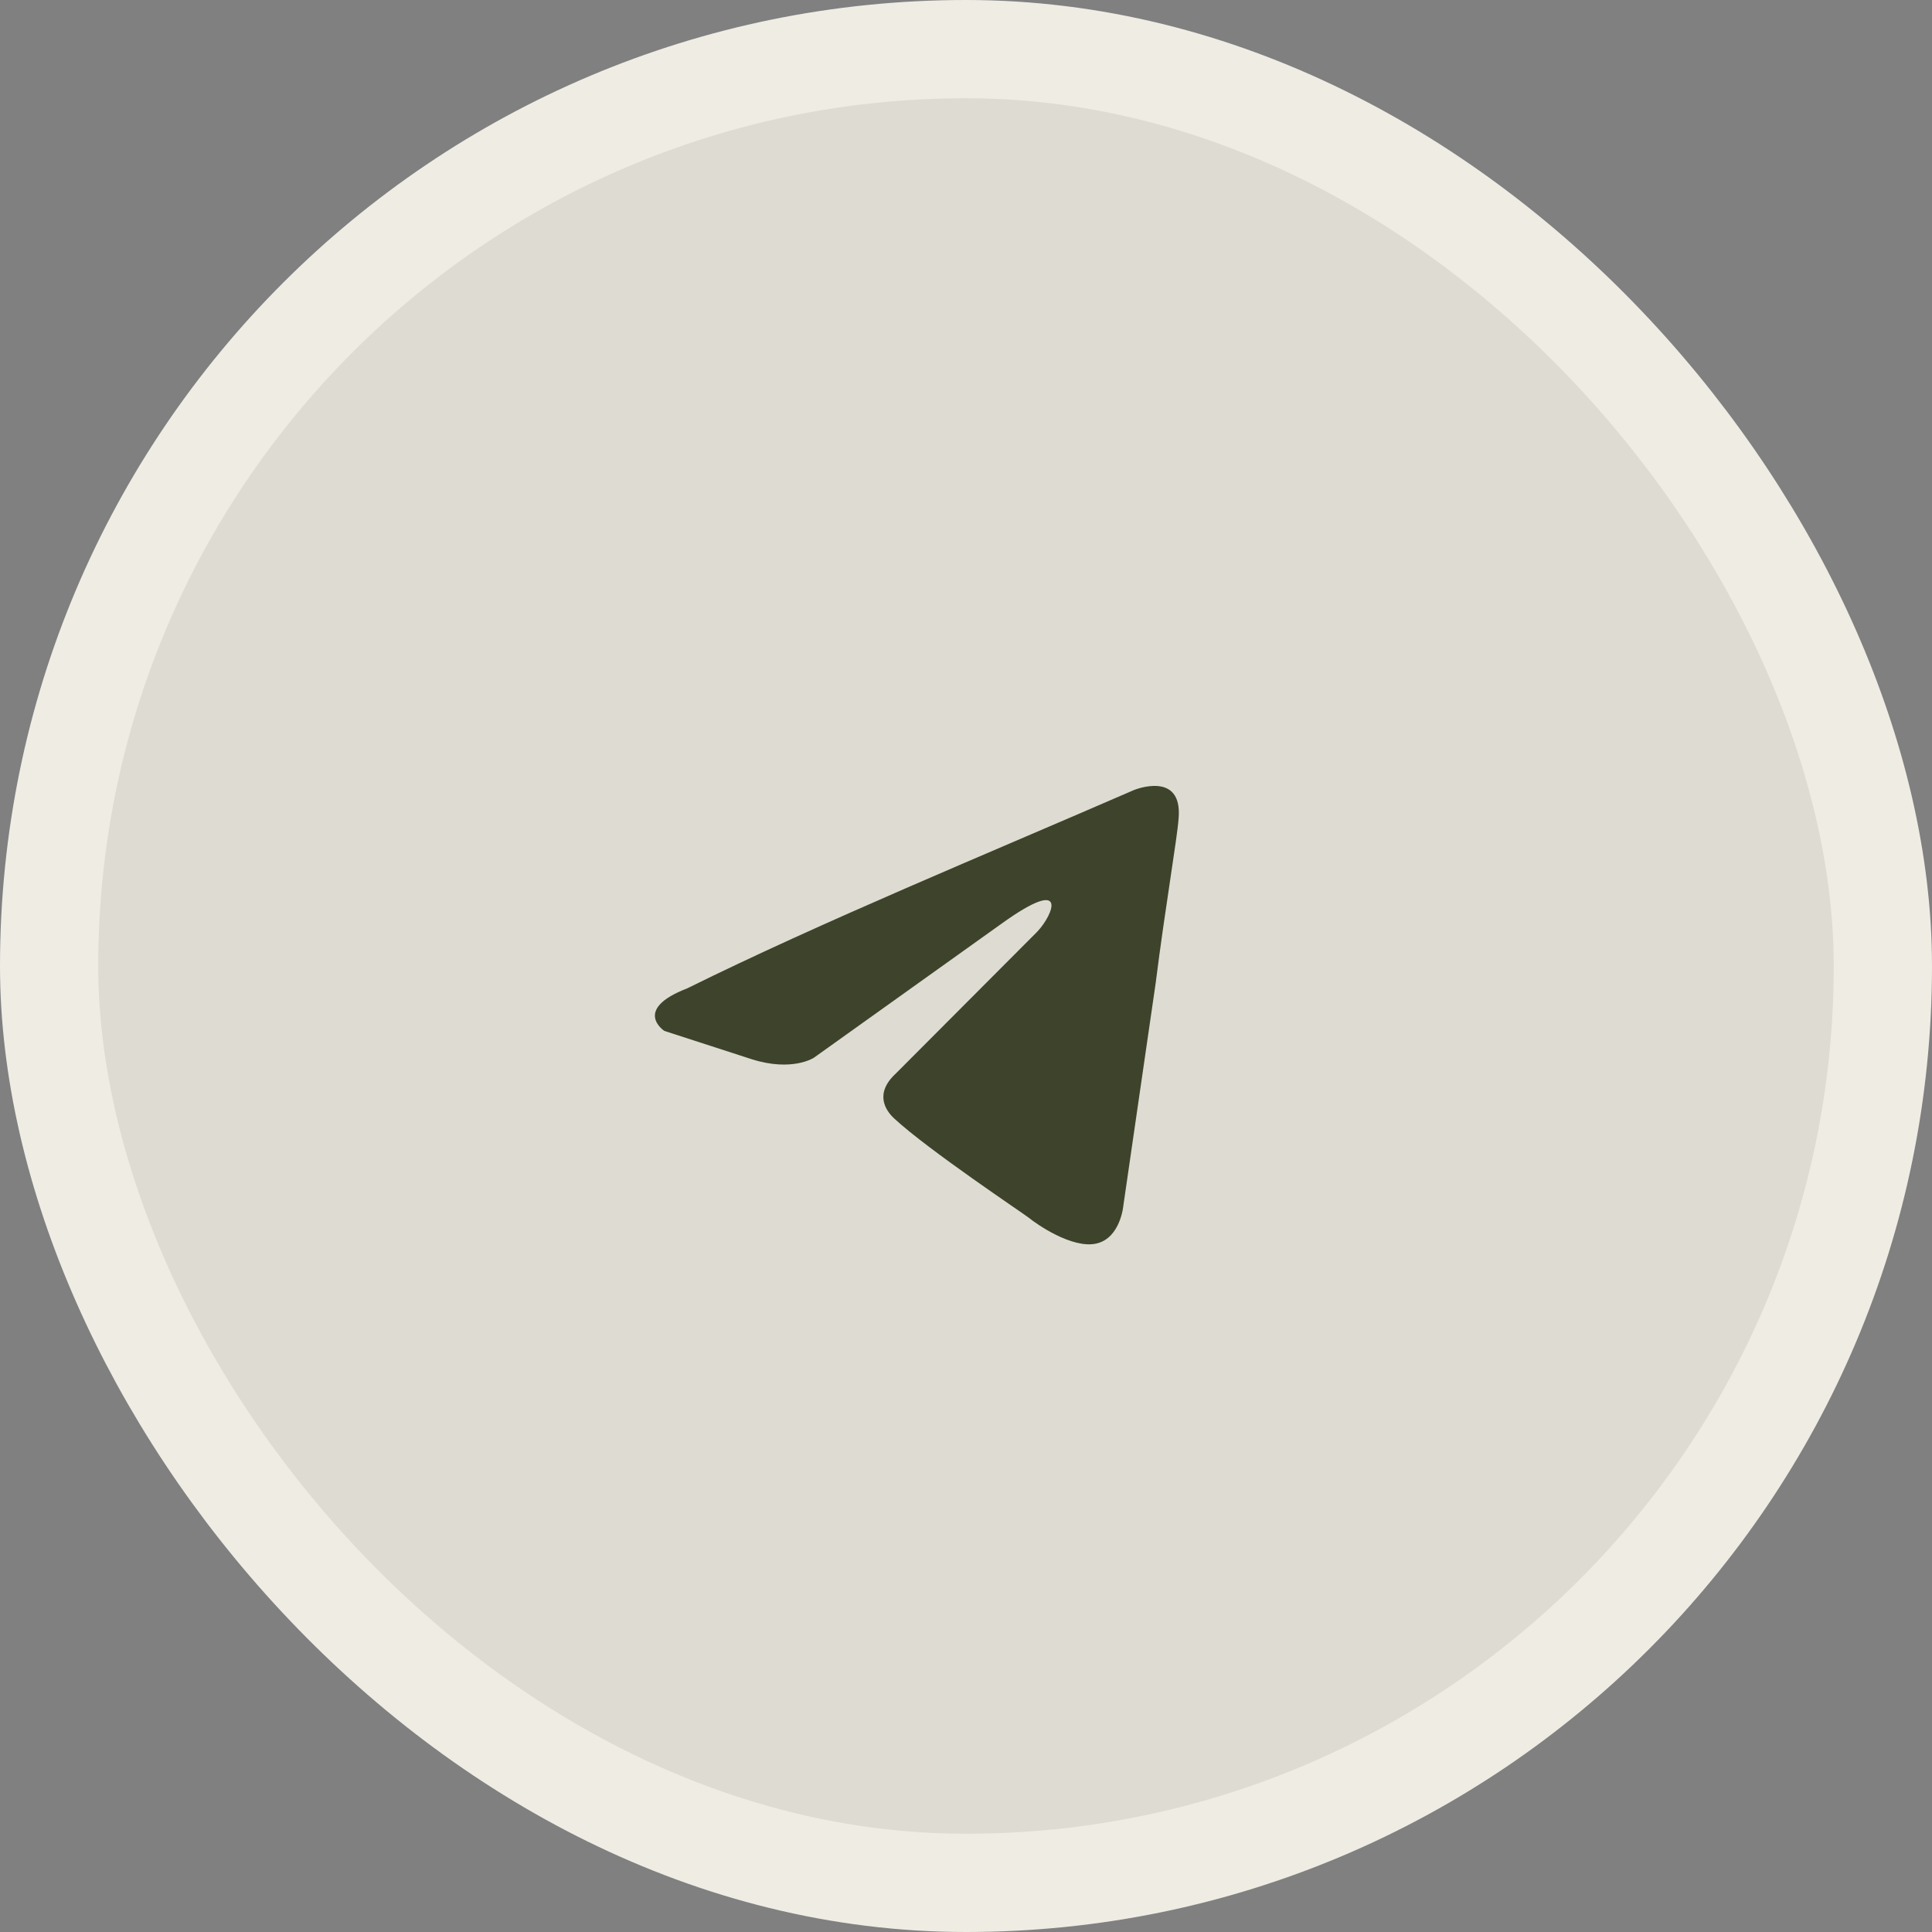 <?xml version="1.0" encoding="UTF-8"?> <svg xmlns="http://www.w3.org/2000/svg" width="59" height="59" viewBox="0 0 59 59" fill="none"><rect x="0" y="0" width="59" height="59" fill="#808080" stroke="none"/><rect data-figma-bg-blur-radius="2.8" x="1.5" y="1.5" width="56" height="56" rx="28" fill="#DEDCD2" stroke="#EFECE4" stroke-width="3"></rect><path d="M34.636 24.124C34.636 24.124 36.117 23.518 35.993 24.989C35.952 25.595 35.582 27.716 35.294 30.01L34.307 36.806C34.307 36.806 34.225 37.802 33.485 37.975C32.745 38.148 31.635 37.369 31.429 37.196C31.265 37.066 28.346 35.118 27.318 34.166C27.03 33.906 26.701 33.387 27.359 32.781L31.676 28.452C32.169 27.932 32.663 26.72 30.607 28.192L24.851 32.304C24.851 32.304 24.193 32.737 22.96 32.348L20.287 31.482C20.287 31.482 19.3 30.832 20.986 30.183C25.098 28.149 30.155 26.071 34.636 24.123" fill="#3E442B"></path><defs><clipPath id="bgblur_0_39_431_clip_path" transform="translate(2.8 2.8)"><rect x="1.5" y="1.5" width="56" height="56" rx="28"></rect></clipPath></defs></svg> 